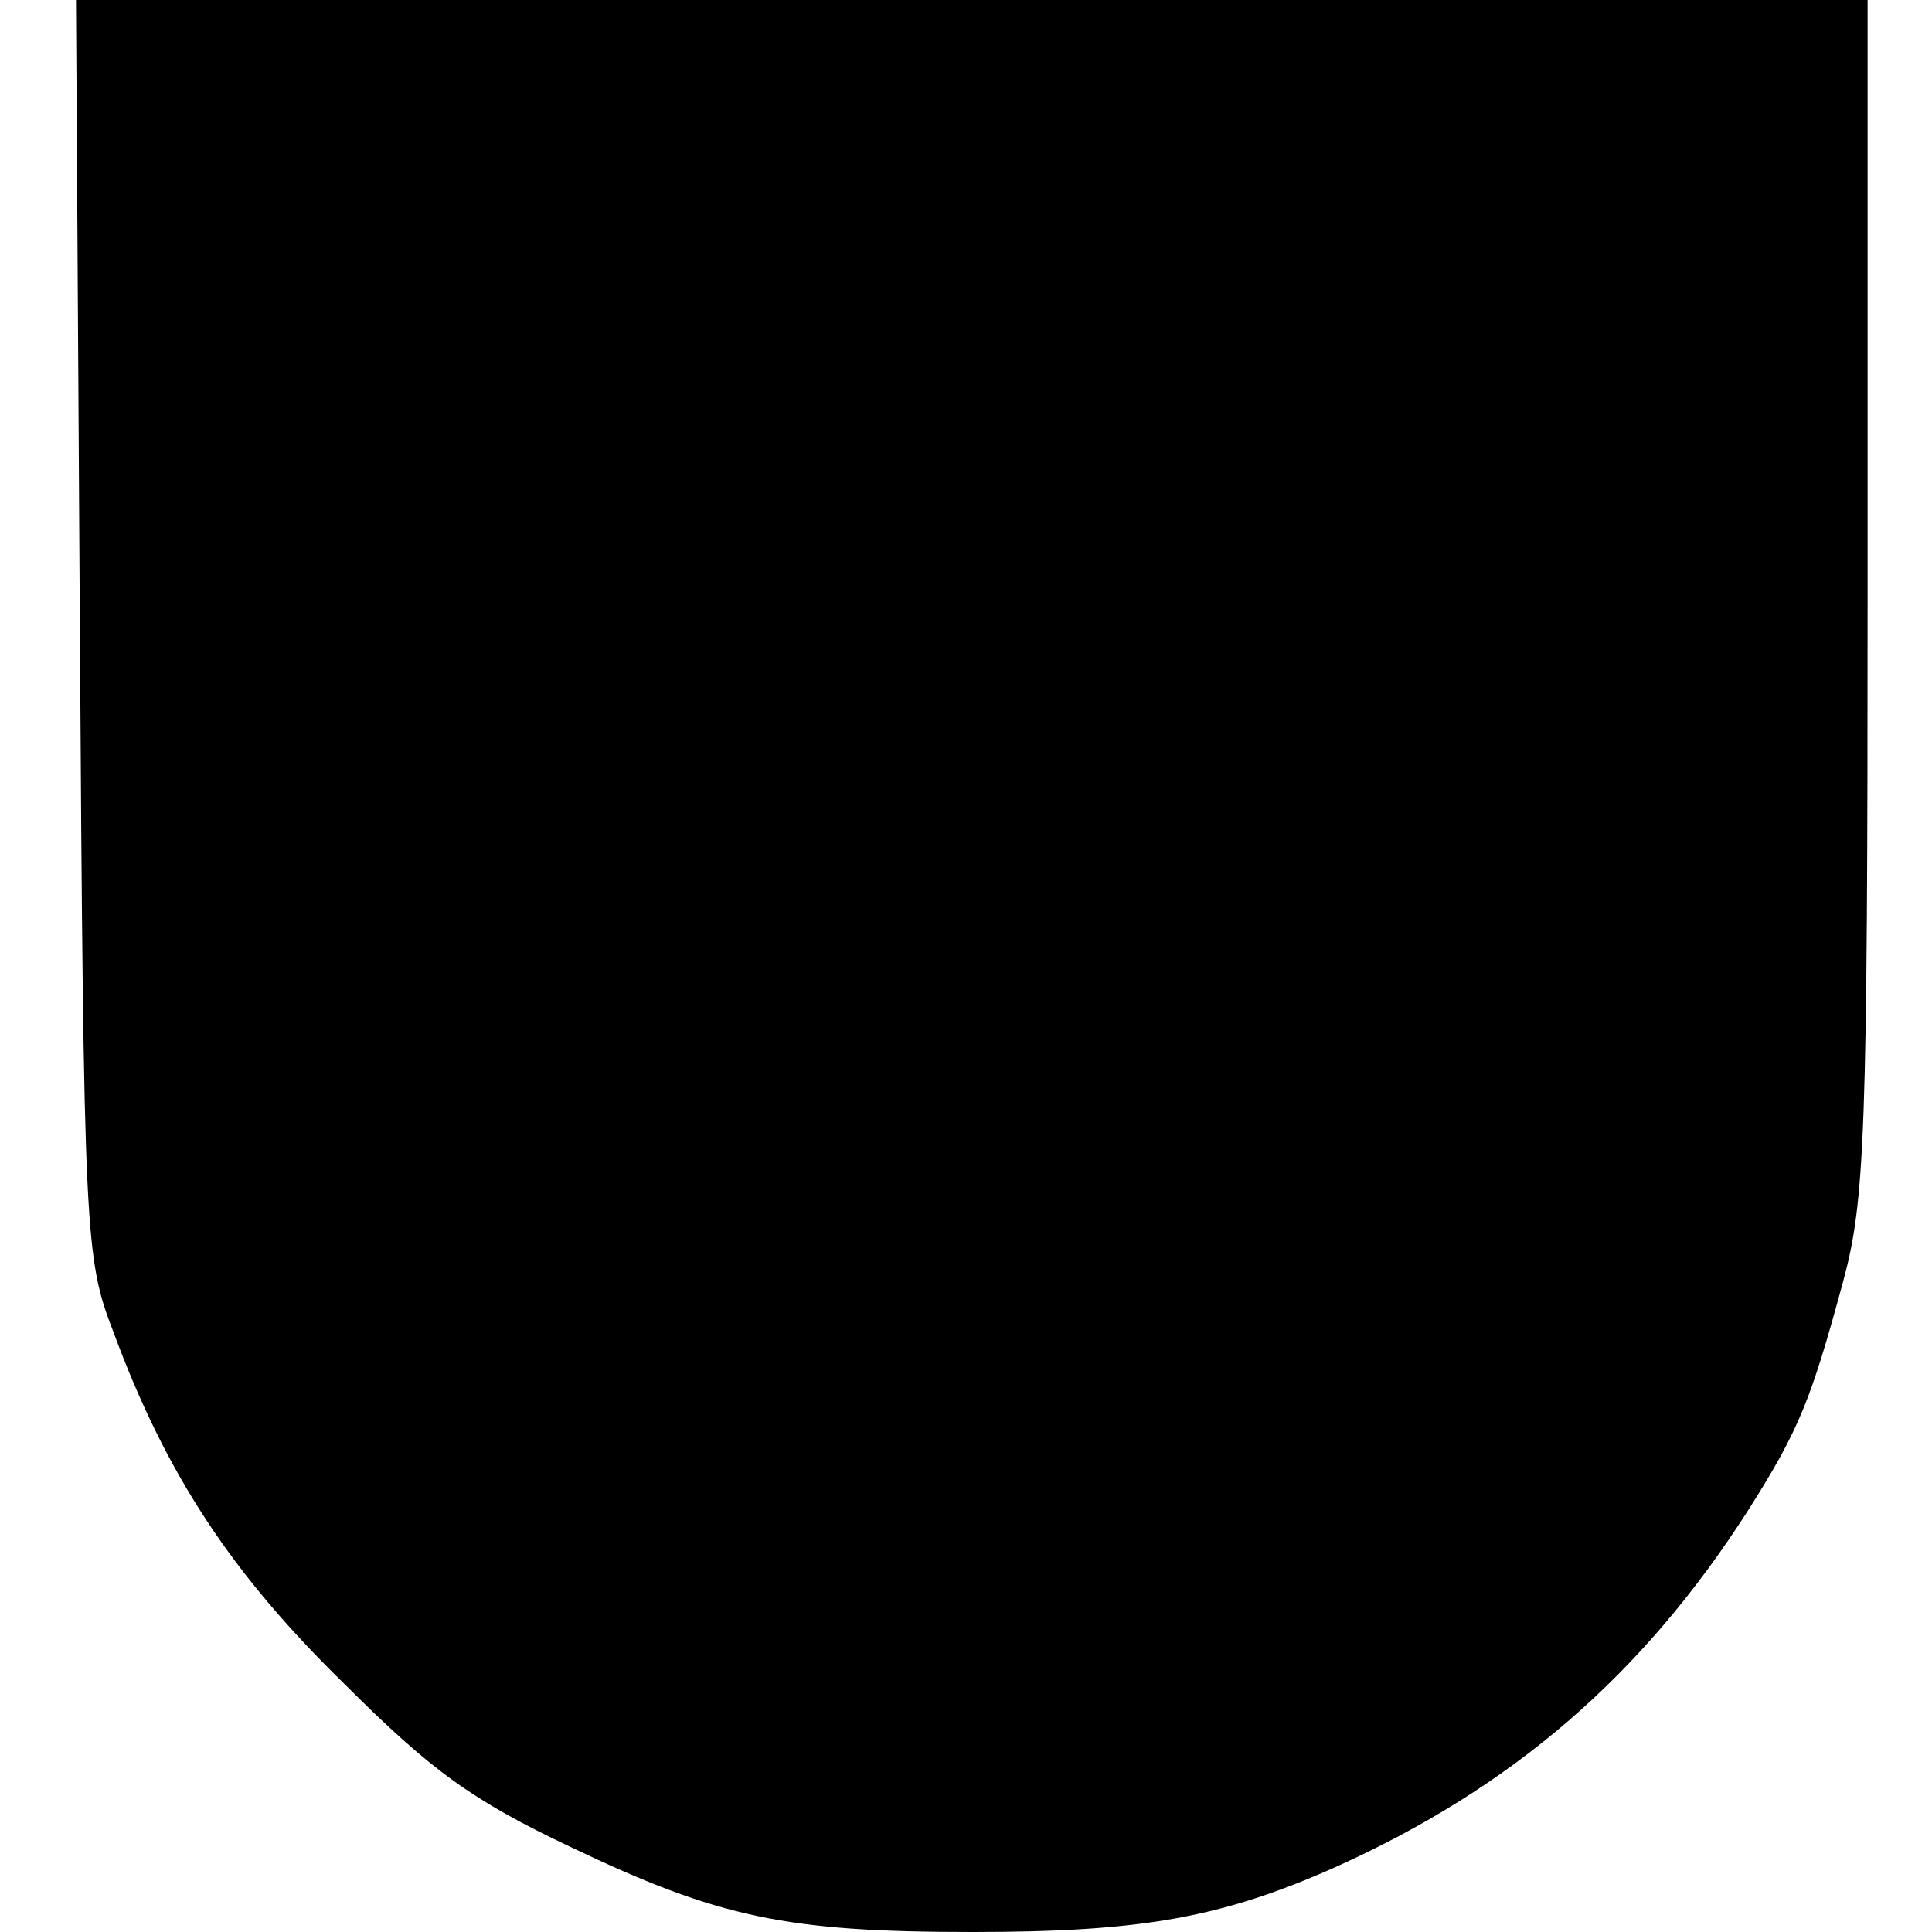 <?xml version="1.0" standalone="no"?>
<!DOCTYPE svg PUBLIC "-//W3C//DTD SVG 20010904//EN"
 "http://www.w3.org/TR/2001/REC-SVG-20010904/DTD/svg10.dtd">
<svg version="1.0" xmlns="http://www.w3.org/2000/svg"
 width="150pt" height="150pt" viewBox="0 0 150 150"
 preserveAspectRatio="xMidYMid meet">
<g transform="translate(0,150) scale(0.1,-0.1)"
fill="#000000" stroke="none">
<path d="M62 1013 c3 -475 4 -490 26 -547 41 -111 92 -188 179 -273 68 -68
100 -91 176 -127 115 -55 168 -66 312 -66 131 0 193 11 281 50 138 62 239 149
321 277 40 63 49 86 74 178 17 63 19 113 19 533 l0 462 -696 0 -695 0 3 -487z"/>
</g>
</svg>
